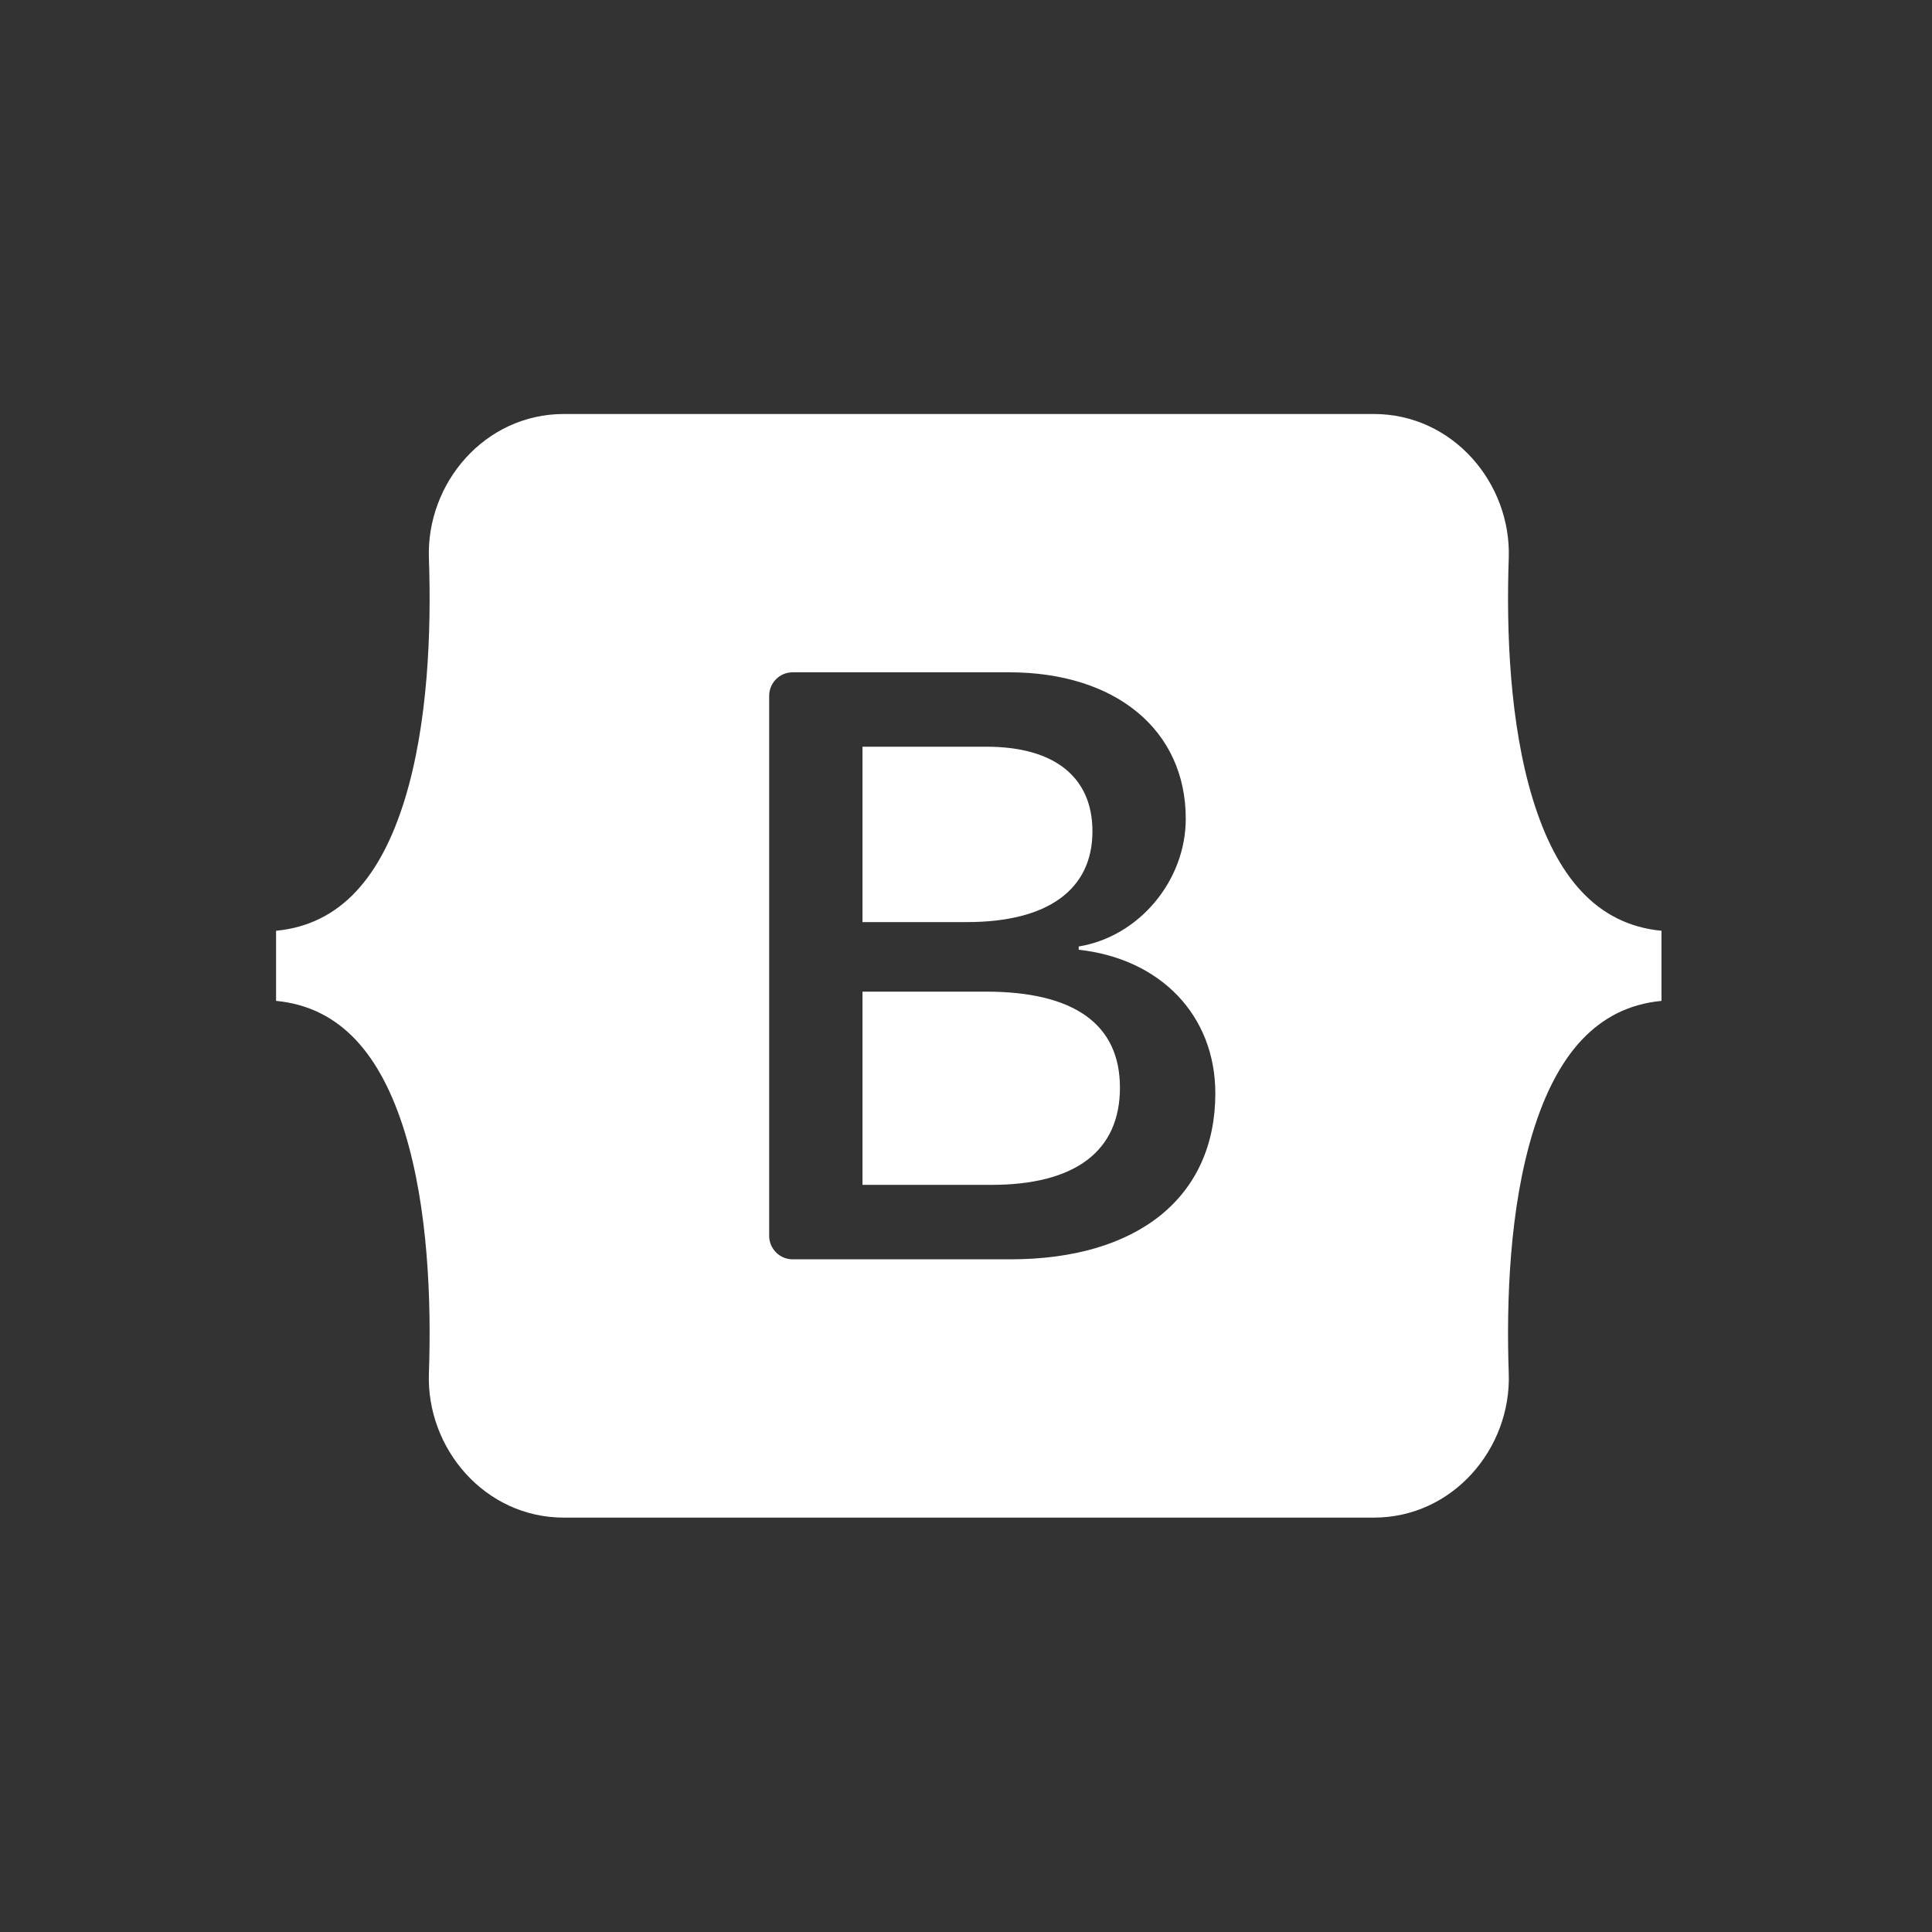 <svg width="56" height="56" viewBox="0 0 56 56" fill="none" xmlns="http://www.w3.org/2000/svg">
<rect x="0" y="0" width="56" height="56" fill="#333333" stroke="none"/>
<g clip-path="url(#clip0_195_34)">
<path d="M16.343 12C14.051 12 12.356 14.005 12.432 16.18C12.505 18.27 12.41 20.976 11.729 23.183C11.045 25.396 9.89 26.798 8.002 26.979V29.011C9.89 29.191 11.045 30.593 11.729 32.806C12.41 35.013 12.505 37.719 12.432 39.809C12.356 41.983 14.051 43.989 16.343 43.989H39.821C42.112 43.989 43.808 41.984 43.732 39.809C43.659 37.719 43.754 35.013 44.435 32.806C45.118 30.593 46.271 29.191 48.159 29.011V26.979C46.271 26.798 45.118 25.396 44.435 23.183C43.754 20.977 43.659 18.27 43.732 16.18C43.808 14.006 42.112 12 39.821 12H16.342H16.343ZM35.227 31.692C35.227 34.686 32.993 36.502 29.286 36.502H22.976C22.795 36.502 22.622 36.431 22.495 36.303C22.367 36.175 22.295 36.002 22.295 35.822V20.168C22.295 19.987 22.367 19.814 22.495 19.686C22.622 19.558 22.795 19.487 22.976 19.487H29.25C32.341 19.487 34.37 21.161 34.37 23.732C34.37 25.536 33.005 27.152 31.267 27.434V27.529C33.633 27.788 35.227 29.427 35.227 31.692ZM28.598 21.644H25V26.727H28.031C30.373 26.727 31.665 25.783 31.665 24.097C31.665 22.517 30.554 21.644 28.598 21.644ZM25 28.743V34.344H28.731C31.17 34.344 32.462 33.365 32.462 31.526C32.462 29.686 31.134 28.743 28.574 28.743H25V28.743Z" fill="white"/>
</g>
<defs>
<clipPath id="clip0_195_34">
<rect width="40.16" height="32" fill="white" transform="translate(8 12)"/>
</clipPath>
</defs>
</svg>
